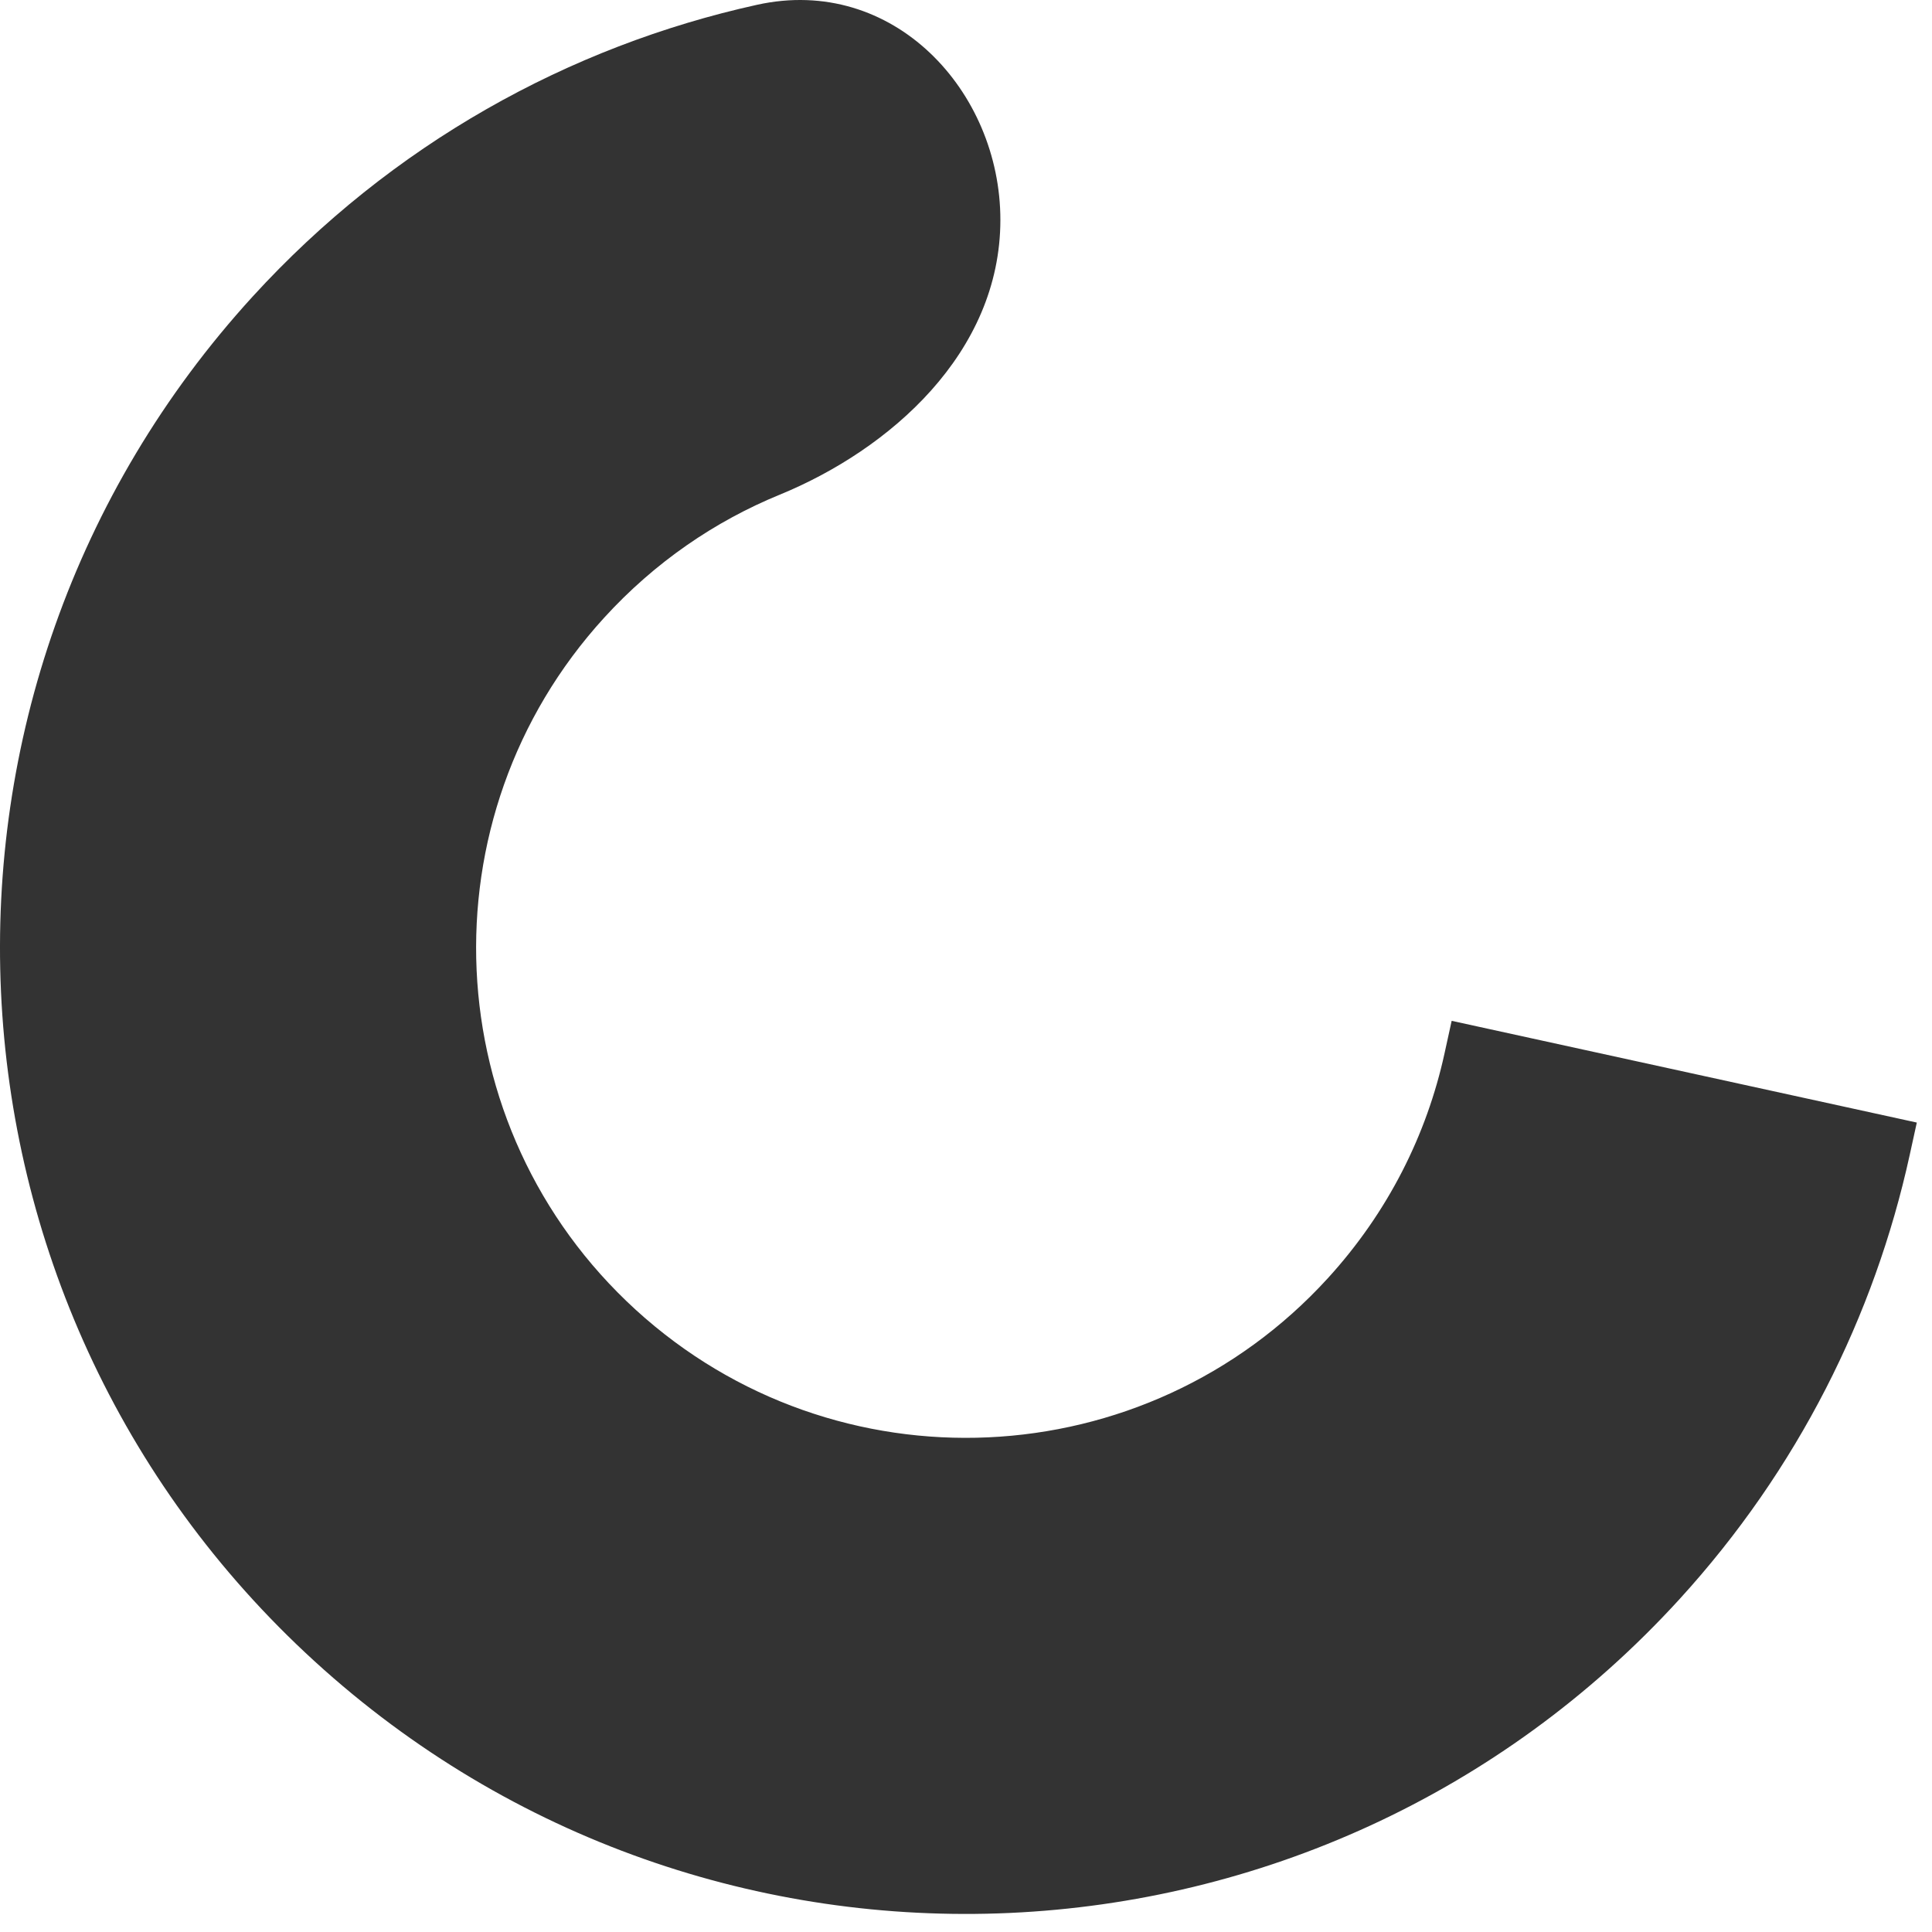 <svg width="29" height="29" viewBox="0 0 29 29" fill="none" xmlns="http://www.w3.org/2000/svg">
<path d="M15.016 3.303C15.018 1.368 13.408 -0.38 11.363 0.072C8.546 0.694 5.883 2.162 3.79 4.454C-1.608 10.369 -1.19 19.54 4.725 24.939C10.64 30.337 19.811 29.919 25.21 24.004C26.986 22.058 28.137 19.749 28.665 17.338L28.772 16.85L21.79 15.323L21.683 15.811C21.417 17.028 20.838 18.193 19.931 19.187C17.194 22.186 12.542 22.398 9.543 19.661C6.543 16.923 6.331 12.271 9.069 9.272C9.828 8.44 10.731 7.824 11.705 7.425C13.353 6.749 15.014 5.3 15.016 3.303Z" fill="#333333"/>
</svg>

